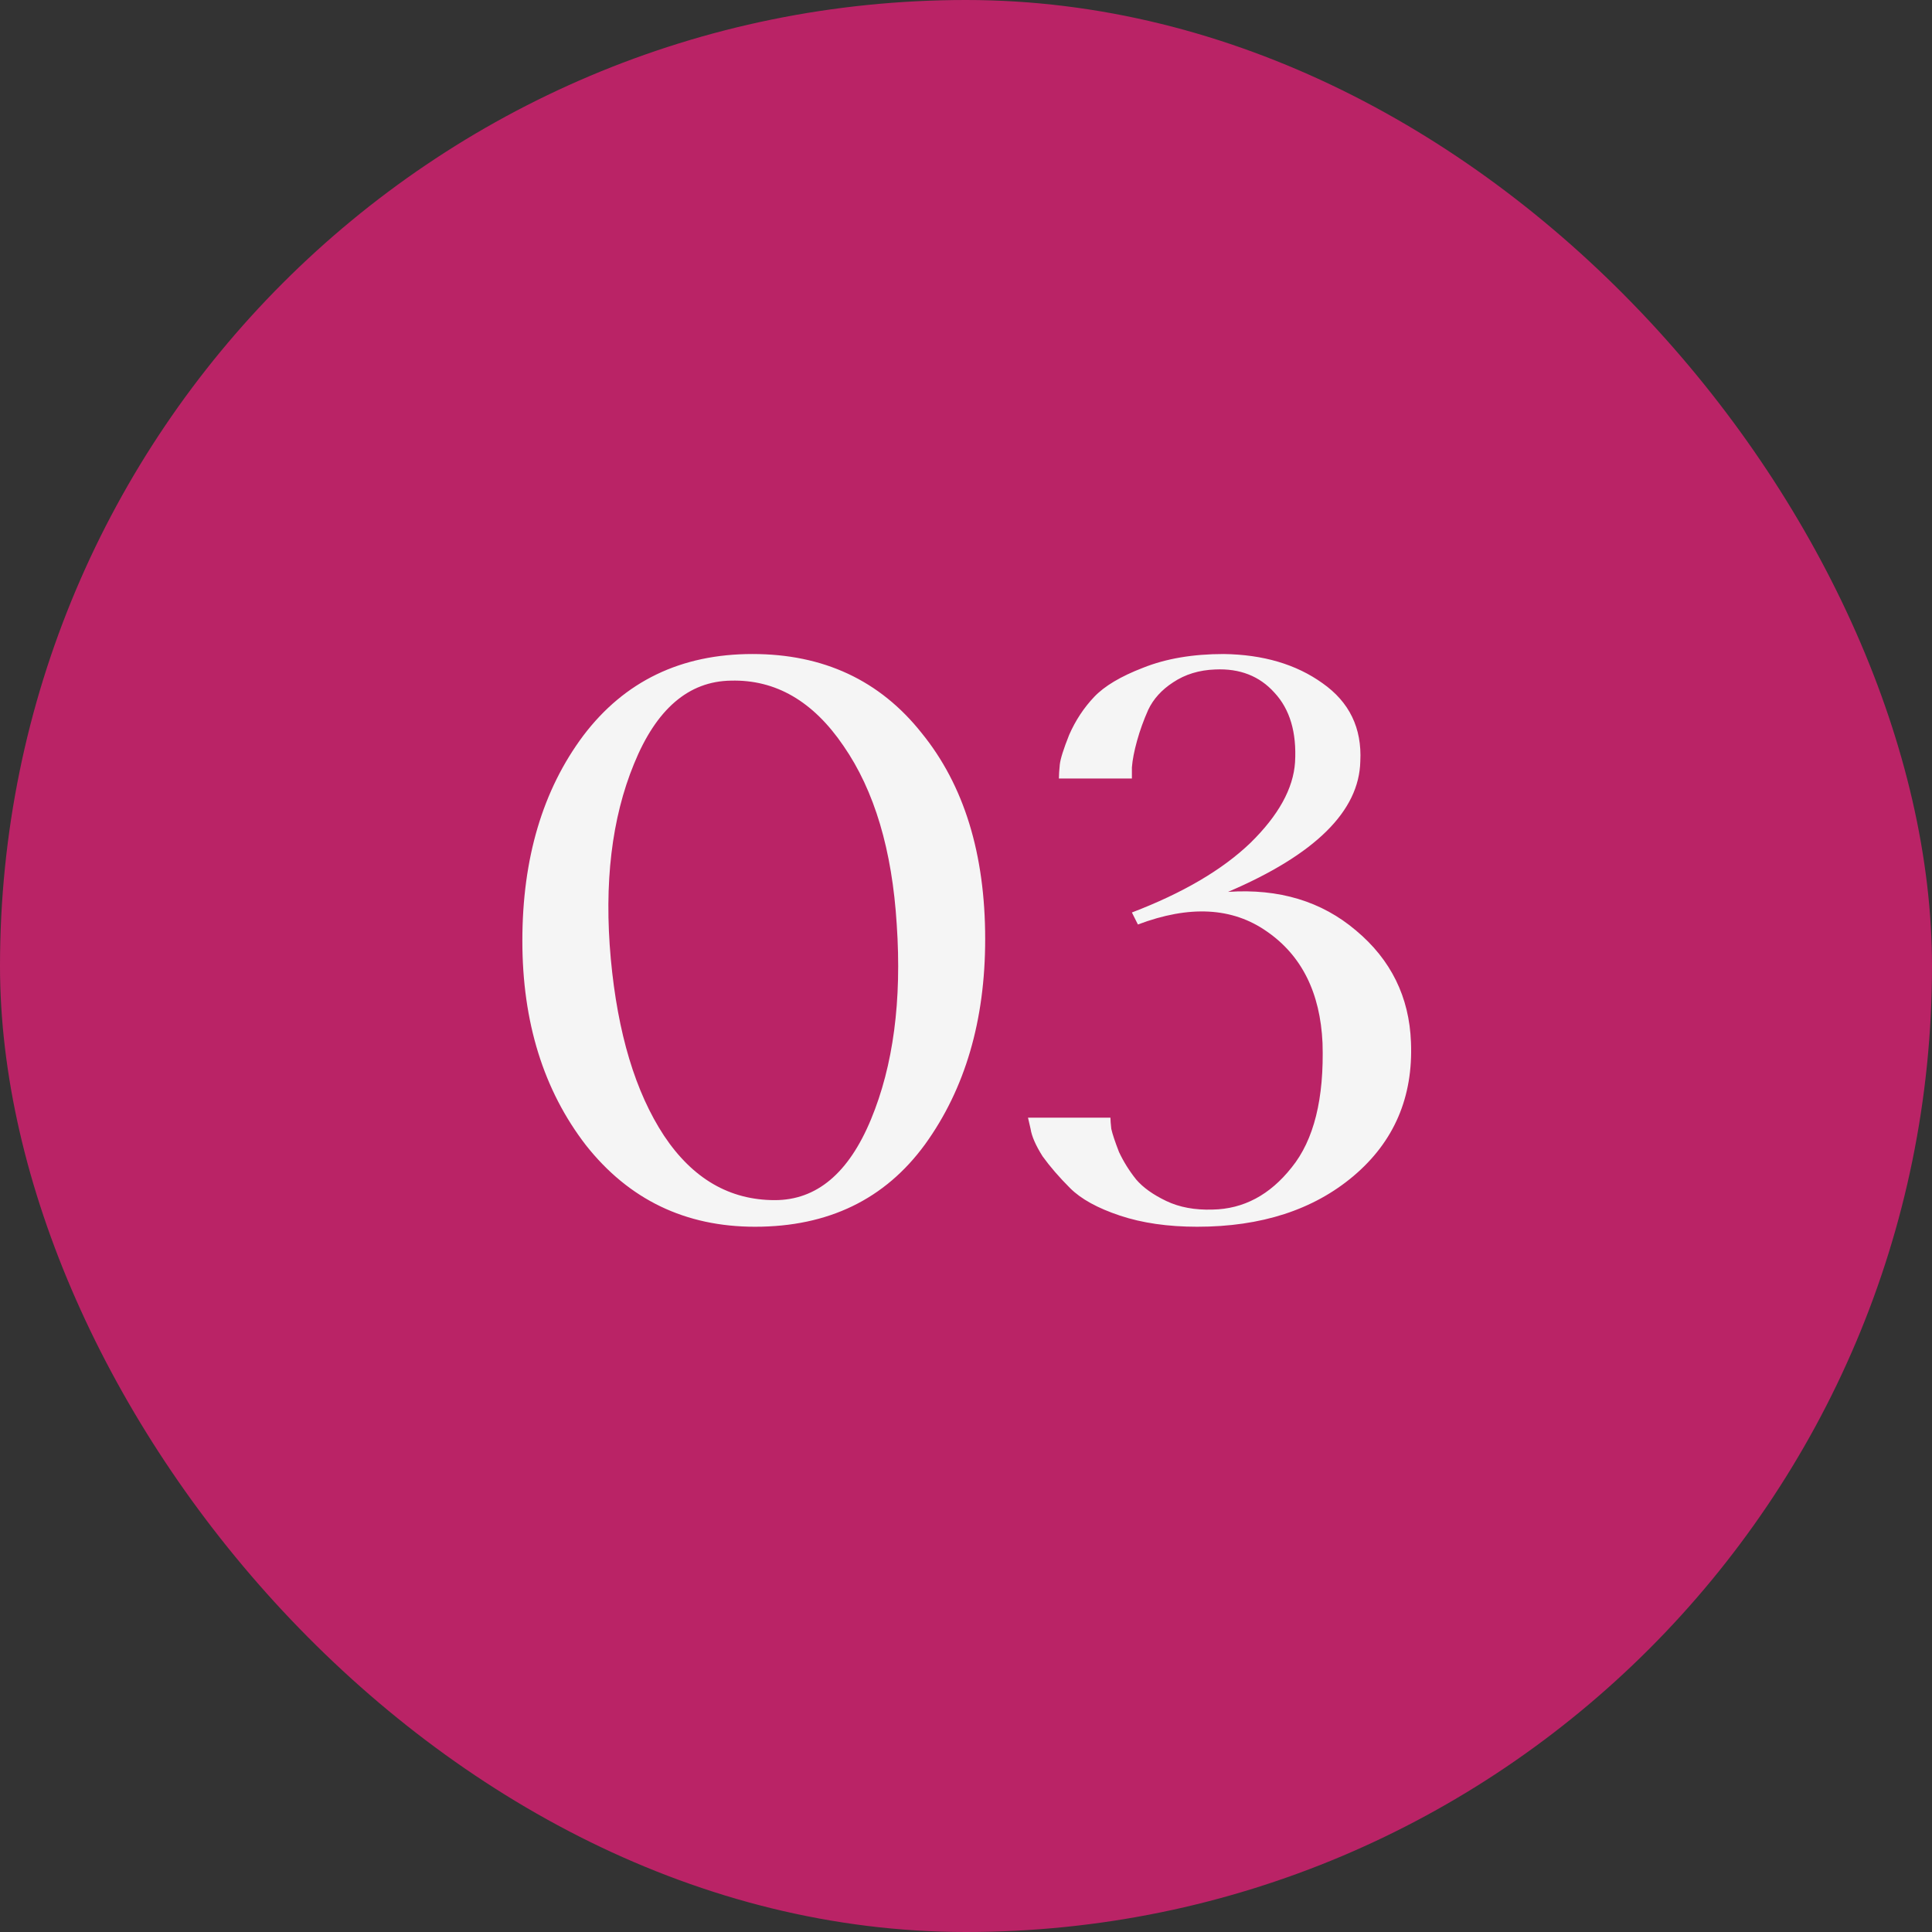 <svg xmlns="http://www.w3.org/2000/svg" width="54" height="54" viewBox="0 0 54 54" fill="none"><rect x="0" y="0" width="54" height="54" fill="#333333" stroke="none"/><rect width="54" height="54" rx="27" fill="#BA2366"></rect><path d="M21.104 34.288C19.152 34.288 17.576 33.528 16.376 32.008C15.192 30.472 14.6 28.568 14.6 26.296C14.6 23.992 15.168 22.08 16.304 20.56C17.456 19.04 19.032 18.28 21.032 18.28C23.016 18.28 24.592 19.016 25.76 20.488C26.944 21.944 27.536 23.864 27.536 26.248C27.536 28.52 26.976 30.432 25.856 31.984C24.736 33.52 23.152 34.288 21.104 34.288ZM20.432 19.024C19.248 19.04 18.344 19.816 17.72 21.352C17.096 22.872 16.88 24.688 17.072 26.8C17.264 28.88 17.76 30.528 18.56 31.744C19.36 32.944 20.392 33.544 21.656 33.544C22.824 33.544 23.72 32.792 24.344 31.288C24.968 29.784 25.208 27.968 25.064 25.84C24.936 23.76 24.44 22.096 23.576 20.848C22.728 19.6 21.68 18.992 20.432 19.024ZM33.461 34.288C32.645 34.288 31.925 34.184 31.301 33.976C30.677 33.768 30.213 33.512 29.909 33.208C29.605 32.904 29.349 32.608 29.141 32.32C28.949 32.016 28.837 31.76 28.805 31.552L28.733 31.24H31.037C31.037 31.304 31.045 31.408 31.061 31.552C31.093 31.696 31.165 31.912 31.277 32.2C31.405 32.472 31.565 32.728 31.757 32.968C31.949 33.192 32.229 33.392 32.597 33.568C32.965 33.744 33.397 33.824 33.893 33.808C34.757 33.792 35.493 33.4 36.101 32.632C36.725 31.864 37.013 30.704 36.965 29.152C36.901 27.744 36.381 26.704 35.405 26.032C34.445 25.36 33.245 25.296 31.805 25.84L31.637 25.504C33.061 24.96 34.165 24.312 34.949 23.56C35.733 22.792 36.149 22.04 36.197 21.304C36.245 20.472 36.053 19.824 35.621 19.36C35.205 18.896 34.653 18.68 33.965 18.712C33.517 18.728 33.125 18.848 32.789 19.072C32.469 19.28 32.237 19.536 32.093 19.84C31.965 20.128 31.861 20.416 31.781 20.704C31.701 20.992 31.653 21.24 31.637 21.448V21.76H29.597C29.597 21.664 29.605 21.536 29.621 21.376C29.637 21.216 29.725 20.936 29.885 20.536C30.061 20.136 30.293 19.784 30.581 19.48C30.869 19.176 31.325 18.904 31.949 18.664C32.589 18.408 33.341 18.28 34.205 18.28C35.309 18.296 36.229 18.568 36.965 19.096C37.717 19.624 38.069 20.352 38.021 21.28C37.989 22.672 36.757 23.888 34.325 24.928C35.749 24.832 36.941 25.192 37.901 26.008C38.877 26.824 39.389 27.864 39.437 29.128C39.501 30.664 38.965 31.912 37.829 32.872C36.709 33.816 35.253 34.288 33.461 34.288Z" fill="#F5F5F5"></path></svg>